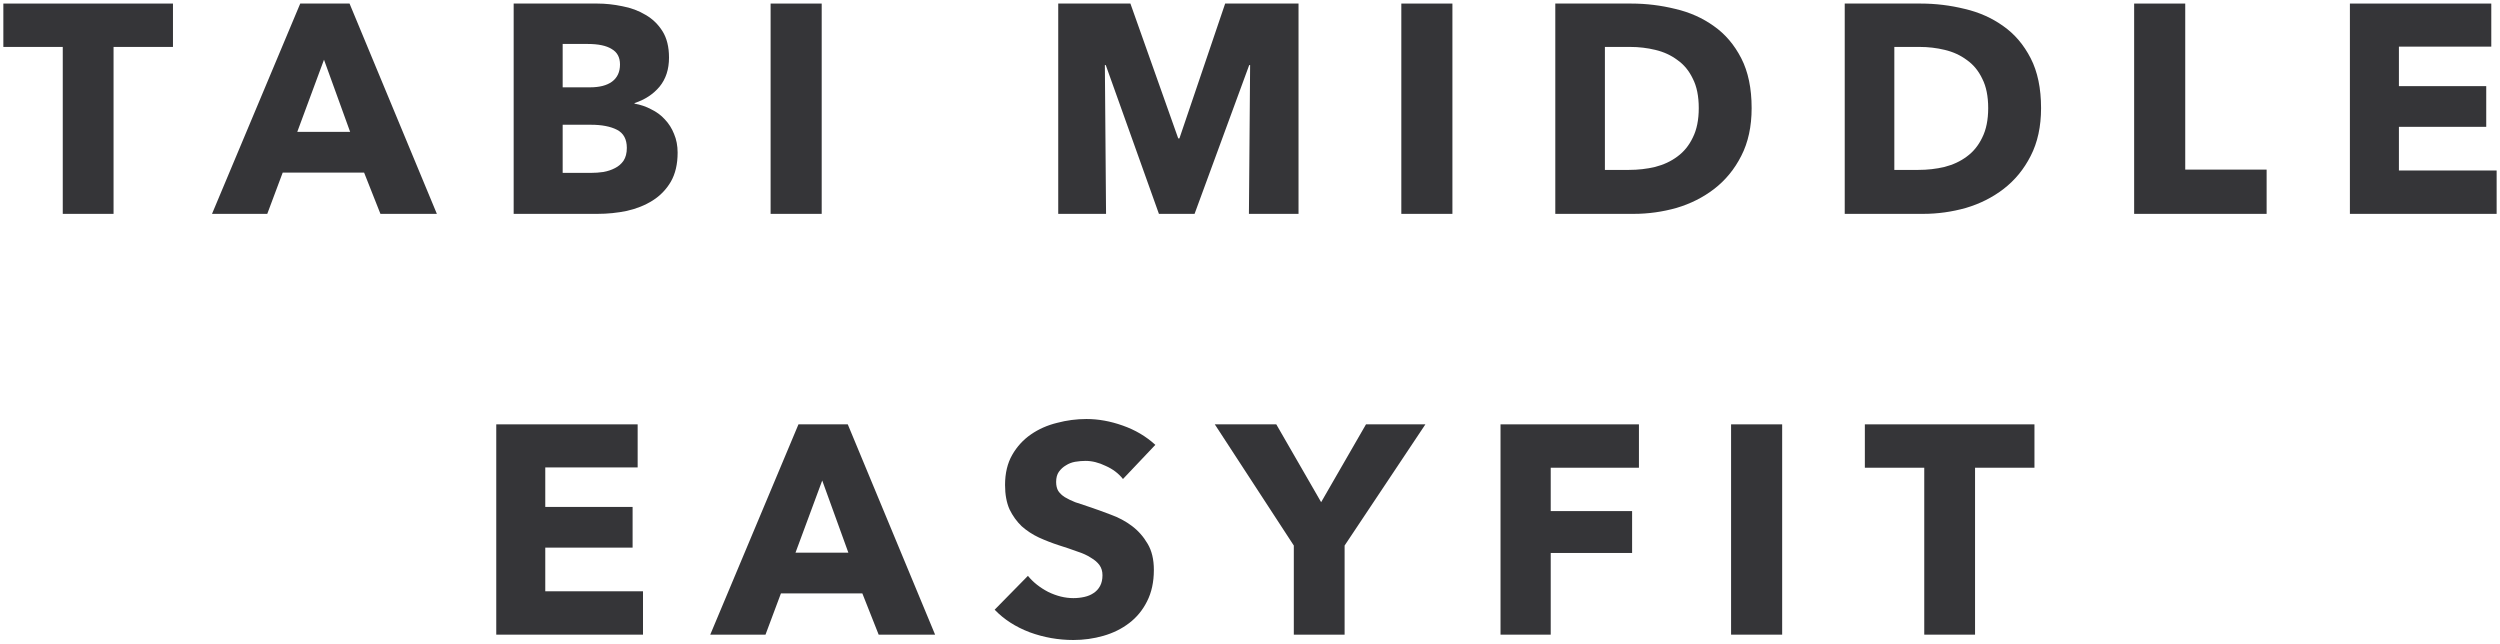 <?xml version="1.0" encoding="utf-8"?>
<svg xmlns="http://www.w3.org/2000/svg" width="202" height="52" viewBox="0 0 202 52" fill="none">
<path d="M159.584 37.792V51.28H155.48V37.792H150.68V34.288H164.384V37.792H159.584Z" fill="#353538"/>
<path d="M139.871 51.28V34.288H143.999V51.28H139.871Z" fill="#353538"/>
<path d="M125.298 37.792V41.296H131.874V44.68H125.298V51.28H121.242V34.288H132.426V37.792H125.298Z" fill="#353538"/>
<path d="M108.644 44.08V51.28H104.54V44.08L98.156 34.288H103.124L106.748 40.576L110.372 34.288H115.172L108.644 44.08Z" fill="#353538"/>
<path d="M90.736 38.704C90.384 38.256 89.92 37.904 89.344 37.648C88.784 37.376 88.24 37.24 87.712 37.24C87.44 37.24 87.16 37.264 86.872 37.312C86.6 37.36 86.352 37.456 86.128 37.6C85.904 37.728 85.712 37.904 85.552 38.128C85.408 38.336 85.336 38.608 85.336 38.944C85.336 39.232 85.392 39.472 85.504 39.664C85.632 39.856 85.808 40.024 86.032 40.168C86.272 40.312 86.552 40.448 86.872 40.576C87.192 40.688 87.552 40.808 87.952 40.936C88.528 41.128 89.128 41.344 89.752 41.584C90.376 41.808 90.944 42.112 91.456 42.496C91.968 42.88 92.392 43.36 92.728 43.936C93.064 44.496 93.232 45.2 93.232 46.048C93.232 47.024 93.048 47.872 92.68 48.592C92.328 49.296 91.848 49.88 91.24 50.344C90.632 50.808 89.936 51.152 89.152 51.376C88.368 51.6 87.56 51.712 86.728 51.712C85.512 51.712 84.336 51.504 83.2 51.088C82.064 50.656 81.12 50.048 80.368 49.264L83.056 46.528C83.472 47.04 84.016 47.472 84.688 47.824C85.376 48.16 86.056 48.328 86.728 48.328C87.032 48.328 87.328 48.296 87.616 48.232C87.904 48.168 88.152 48.064 88.36 47.92C88.584 47.776 88.76 47.584 88.888 47.344C89.016 47.104 89.08 46.816 89.08 46.48C89.08 46.16 89 45.888 88.84 45.664C88.68 45.44 88.448 45.24 88.144 45.064C87.856 44.872 87.488 44.704 87.04 44.56C86.608 44.4 86.112 44.232 85.552 44.056C85.008 43.88 84.472 43.672 83.944 43.432C83.432 43.192 82.968 42.888 82.552 42.52C82.152 42.136 81.824 41.68 81.568 41.152C81.328 40.608 81.208 39.952 81.208 39.184C81.208 38.24 81.4 37.432 81.784 36.76C82.168 36.088 82.672 35.536 83.296 35.104C83.92 34.672 84.624 34.36 85.408 34.168C86.192 33.96 86.984 33.856 87.784 33.856C88.744 33.856 89.72 34.032 90.712 34.384C91.72 34.736 92.6 35.256 93.352 35.944L90.736 38.704Z" fill="#353538"/>
<path d="M70.996 51.28L69.676 47.944H63.1L61.852 51.28H57.388L64.516 34.288H68.5L75.556 51.28H70.996ZM66.436 38.824L64.276 44.656H68.548L66.436 38.824Z" fill="#353538"/>
<path d="M40.098 51.28V34.288H51.522V37.768H44.058V40.96H51.114V44.248H44.058V47.776H51.954V51.28H40.098Z" fill="#353538"/>
<path d="M189.872 17.28V0.288H201.296V3.768H193.832V6.96H200.888V10.248H193.832V13.776H201.728V17.28H189.872Z" fill="#353538"/>
<path d="M172.439 17.28V0.288H176.567V13.704H183.143V17.28H172.439Z" fill="#353538"/>
<path d="M164.918 8.736C164.918 10.224 164.638 11.512 164.078 12.6C163.534 13.672 162.806 14.56 161.894 15.264C160.998 15.952 159.982 16.464 158.846 16.8C157.71 17.12 156.558 17.28 155.39 17.28H149.054V0.288H155.198C156.398 0.288 157.582 0.432 158.75 0.72C159.918 0.992 160.958 1.456 161.87 2.112C162.782 2.752 163.518 3.616 164.078 4.704C164.638 5.792 164.918 7.136 164.918 8.736ZM160.646 8.736C160.646 7.776 160.486 6.984 160.166 6.36C159.862 5.72 159.446 5.216 158.918 4.848C158.406 4.464 157.814 4.192 157.142 4.032C156.486 3.872 155.806 3.792 155.102 3.792H153.062V13.728H155.006C155.742 13.728 156.446 13.648 157.118 13.488C157.806 13.312 158.406 13.032 158.918 12.648C159.446 12.264 159.862 11.752 160.166 11.112C160.486 10.472 160.646 9.68 160.646 8.736Z" fill="#353538"/>
<path d="M141.532 8.736C141.532 10.224 141.252 11.512 140.692 12.6C140.148 13.672 139.42 14.56 138.508 15.264C137.612 15.952 136.596 16.464 135.46 16.8C134.324 17.12 133.172 17.28 132.004 17.28H125.668V0.288H131.812C133.012 0.288 134.196 0.432 135.364 0.72C136.532 0.992 137.572 1.456 138.484 2.112C139.396 2.752 140.132 3.616 140.692 4.704C141.252 5.792 141.532 7.136 141.532 8.736ZM137.26 8.736C137.26 7.776 137.1 6.984 136.78 6.36C136.476 5.72 136.06 5.216 135.532 4.848C135.02 4.464 134.428 4.192 133.756 4.032C133.1 3.872 132.42 3.792 131.716 3.792H129.676V13.728H131.62C132.356 13.728 133.06 13.648 133.732 13.488C134.42 13.312 135.02 13.032 135.532 12.648C136.06 12.264 136.476 11.752 136.78 11.112C137.1 10.472 137.26 9.68 137.26 8.736Z" fill="#353538"/>
<path d="M113.227 17.28V0.288H117.355V17.28H113.227Z" fill="#353538"/>
<path d="M100.913 17.28L101.009 5.256H100.937L96.521 17.28H93.641L89.345 5.256H89.273L89.369 17.28H85.505V0.288H91.337L95.201 11.184H95.297L98.993 0.288H104.921V17.28H100.913Z" fill="#353538"/>
<path d="M62.265 17.28V0.288H66.393V17.28H62.265Z" fill="#353538"/>
<path d="M54.752 12.336C54.752 13.264 54.568 14.048 54.2 14.688C53.832 15.312 53.344 15.816 52.736 16.2C52.128 16.584 51.432 16.864 50.648 17.04C49.88 17.2 49.088 17.28 48.272 17.28H41.504V0.288H48.272C48.928 0.288 49.6 0.36 50.288 0.504C50.976 0.632 51.6 0.864 52.16 1.2C52.72 1.52 53.176 1.96 53.528 2.52C53.88 3.08 54.056 3.792 54.056 4.656C54.056 5.6 53.8 6.384 53.288 7.008C52.776 7.616 52.104 8.056 51.272 8.328V8.376C51.752 8.456 52.2 8.608 52.616 8.832C53.048 9.04 53.416 9.312 53.72 9.648C54.04 9.984 54.288 10.376 54.464 10.824C54.656 11.272 54.752 11.776 54.752 12.336ZM50.096 5.208C50.096 4.632 49.872 4.216 49.424 3.96C48.992 3.688 48.344 3.552 47.48 3.552H45.464V7.056H47.672C48.44 7.056 49.032 6.904 49.448 6.6C49.88 6.28 50.096 5.816 50.096 5.208ZM50.648 11.952C50.648 11.248 50.384 10.76 49.856 10.488C49.328 10.216 48.624 10.08 47.744 10.08H45.464V13.968H47.768C48.088 13.968 48.416 13.944 48.752 13.896C49.104 13.832 49.416 13.728 49.688 13.584C49.976 13.44 50.208 13.24 50.384 12.984C50.56 12.712 50.648 12.368 50.648 11.952Z" fill="#353538"/>
<path d="M30.739 17.28L29.419 13.944H22.843L21.595 17.28H17.131L24.259 0.288H28.243L35.299 17.28H30.739ZM26.179 4.824L24.019 10.656H28.291L26.179 4.824Z" fill="#353538"/>
<path d="M9.175 3.792V17.28H5.071V3.792H0.271V0.288H13.976V3.792H9.175Z" fill="#353538"/>
</svg>
